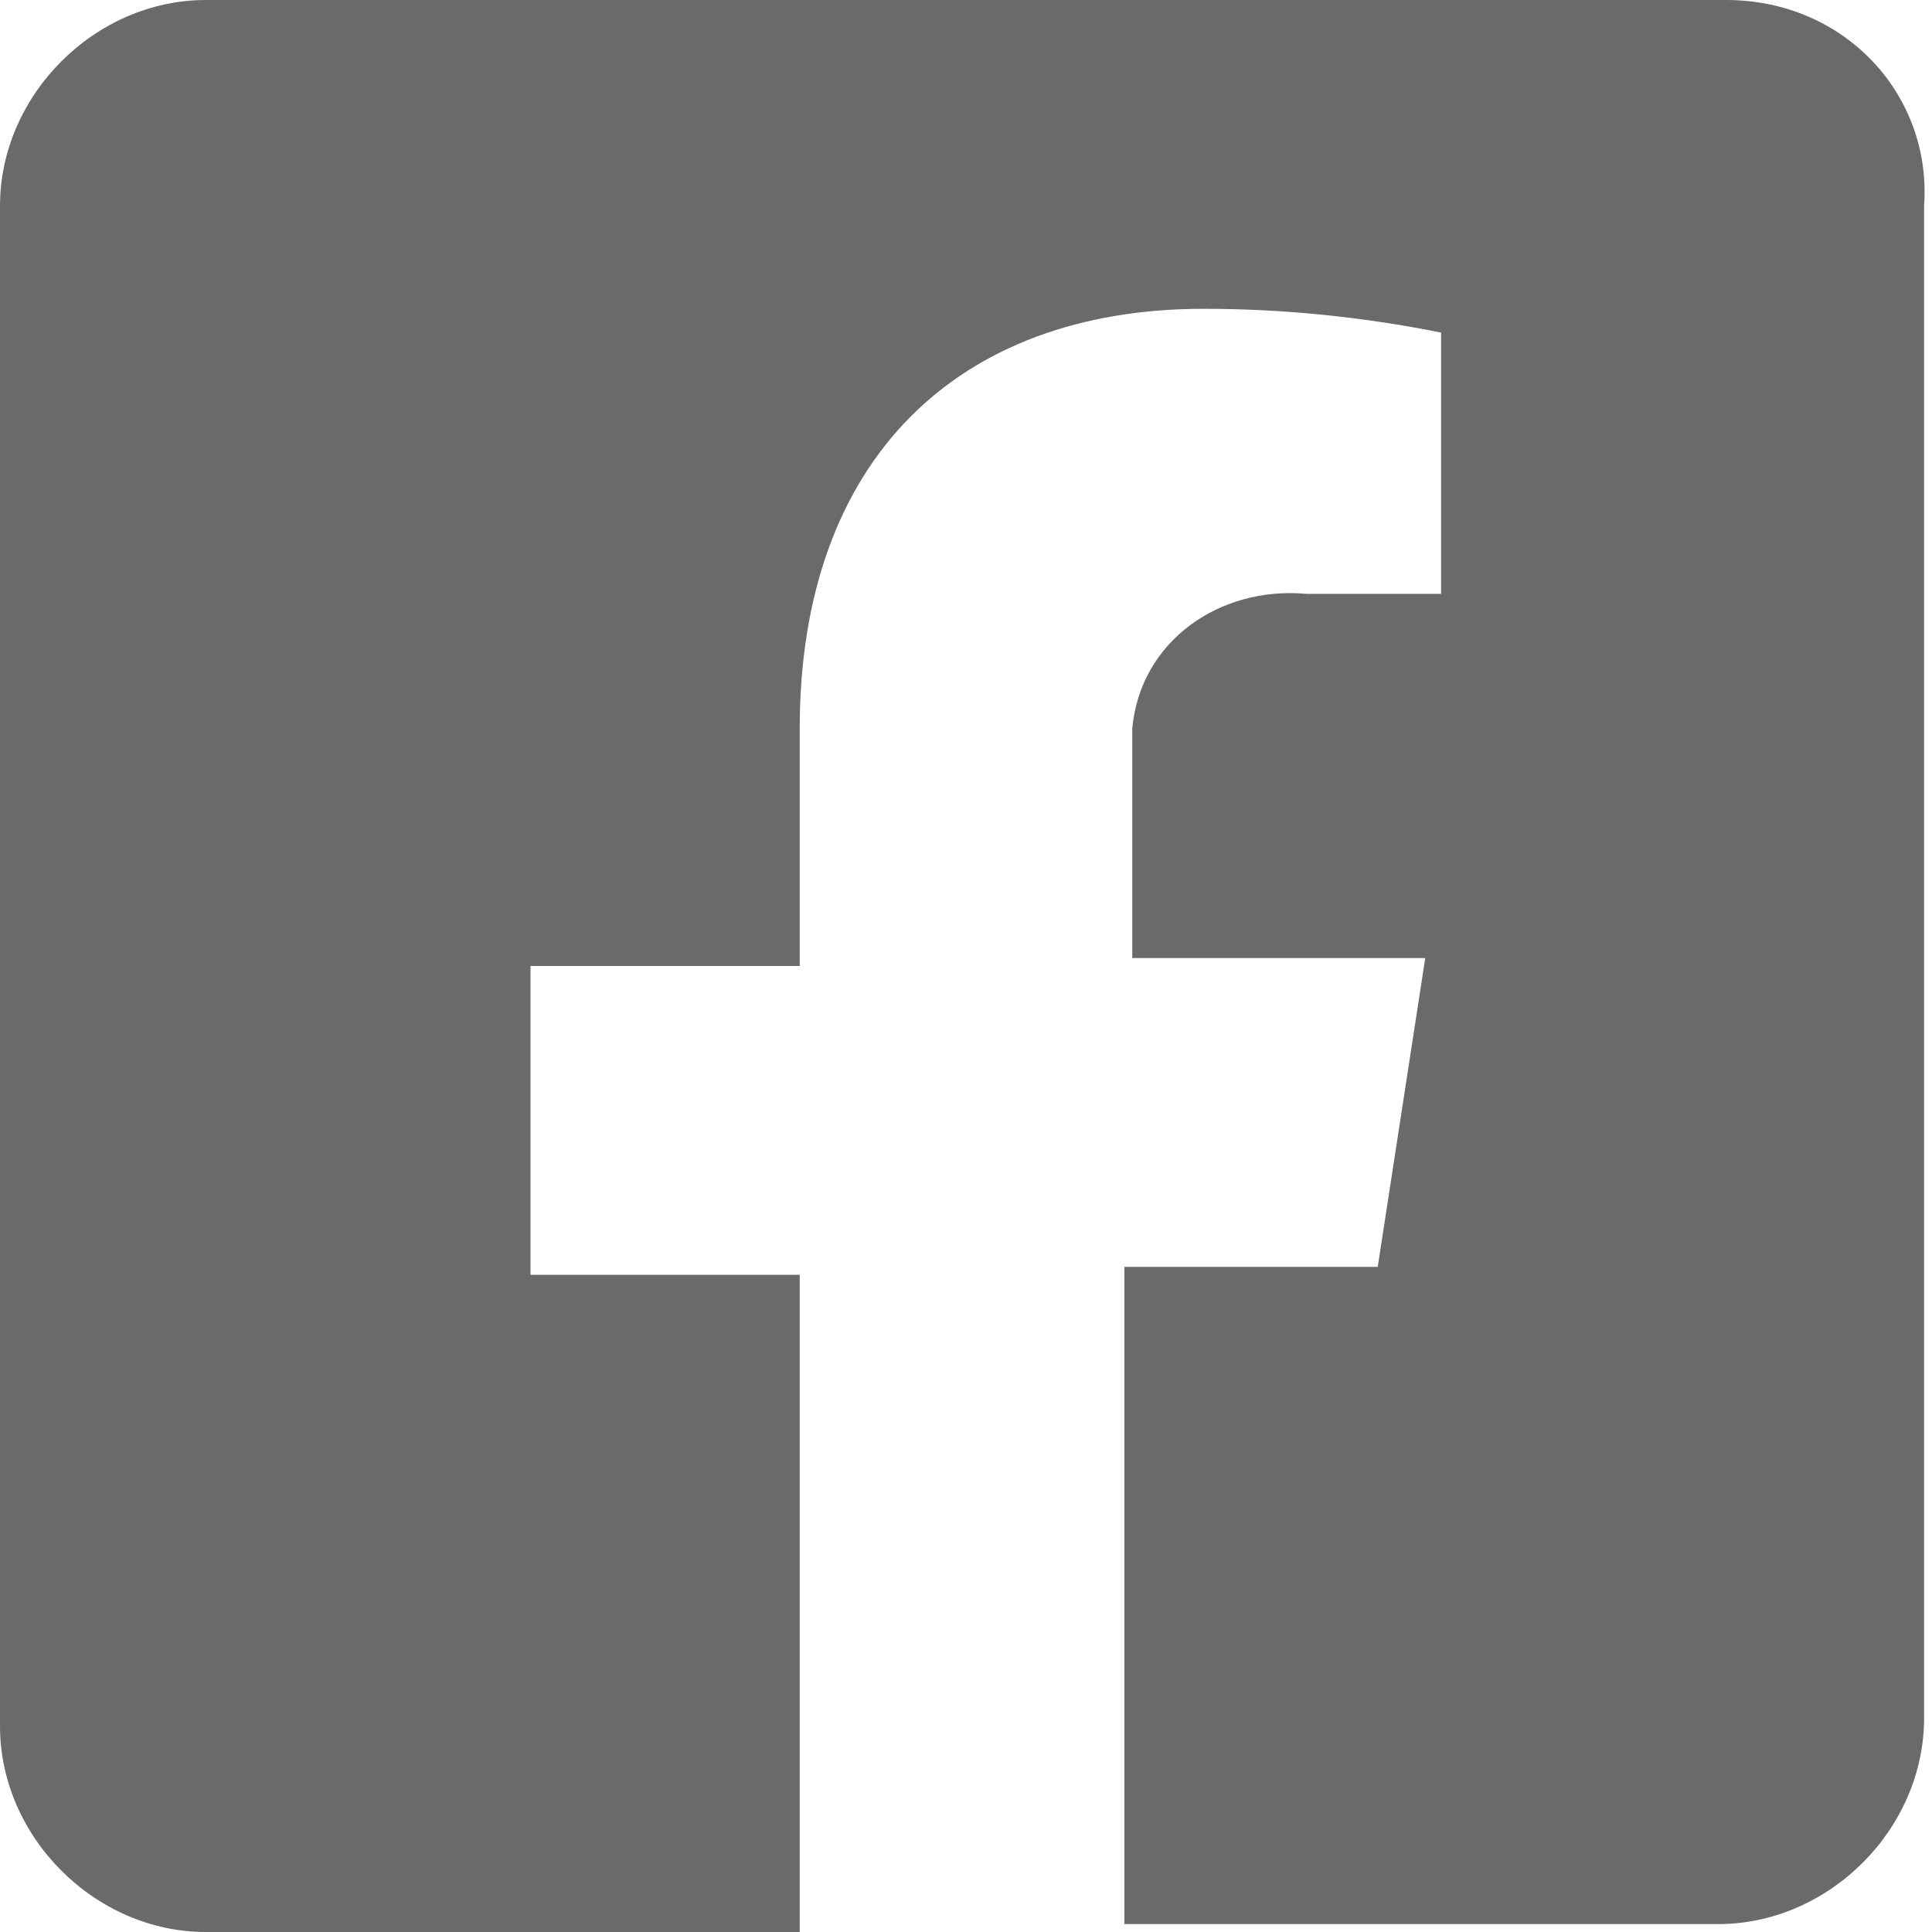 <?xml version="1.0" encoding="utf-8"?>
<!-- Generator: Adobe Illustrator 24.3.0, SVG Export Plug-In . SVG Version: 6.00 Build 0)  -->
<svg version="1.1" id="Layer_1" xmlns="http://www.w3.org/2000/svg" xmlns:xlink="http://www.w3.org/1999/xlink" x="0px" y="0px"
	 viewBox="0 0 24.4 24.4" style="enable-background:new 0 0 24.4 24.4;" xml:space="preserve">
<style type="text/css">
	.st0{fill:#6A6A6A;}
</style>
<path id="prefix__facebook-square" class="st0" d="M21.8,0H2.6C1.2,0,0,1.2,0,2.6v19.2c0,1.4,1.2,2.6,2.6,2.6h7.5v-8.3H6.7v-3.9h3.4
	v-3c0-3.4,2-5.3,5.1-5.3c1,0,2,0.1,3,0.3v3.3h-1.7c-1.1-0.1-2.1,0.6-2.2,1.7c0,0.1,0,0.3,0,0.4v2.5H18L17.4,16h-3.2v8.3h7.5
	c1.4,0,2.6-1.2,2.6-2.6V2.6C24.4,1.2,23.3,0,21.8,0z"/>
</svg>
